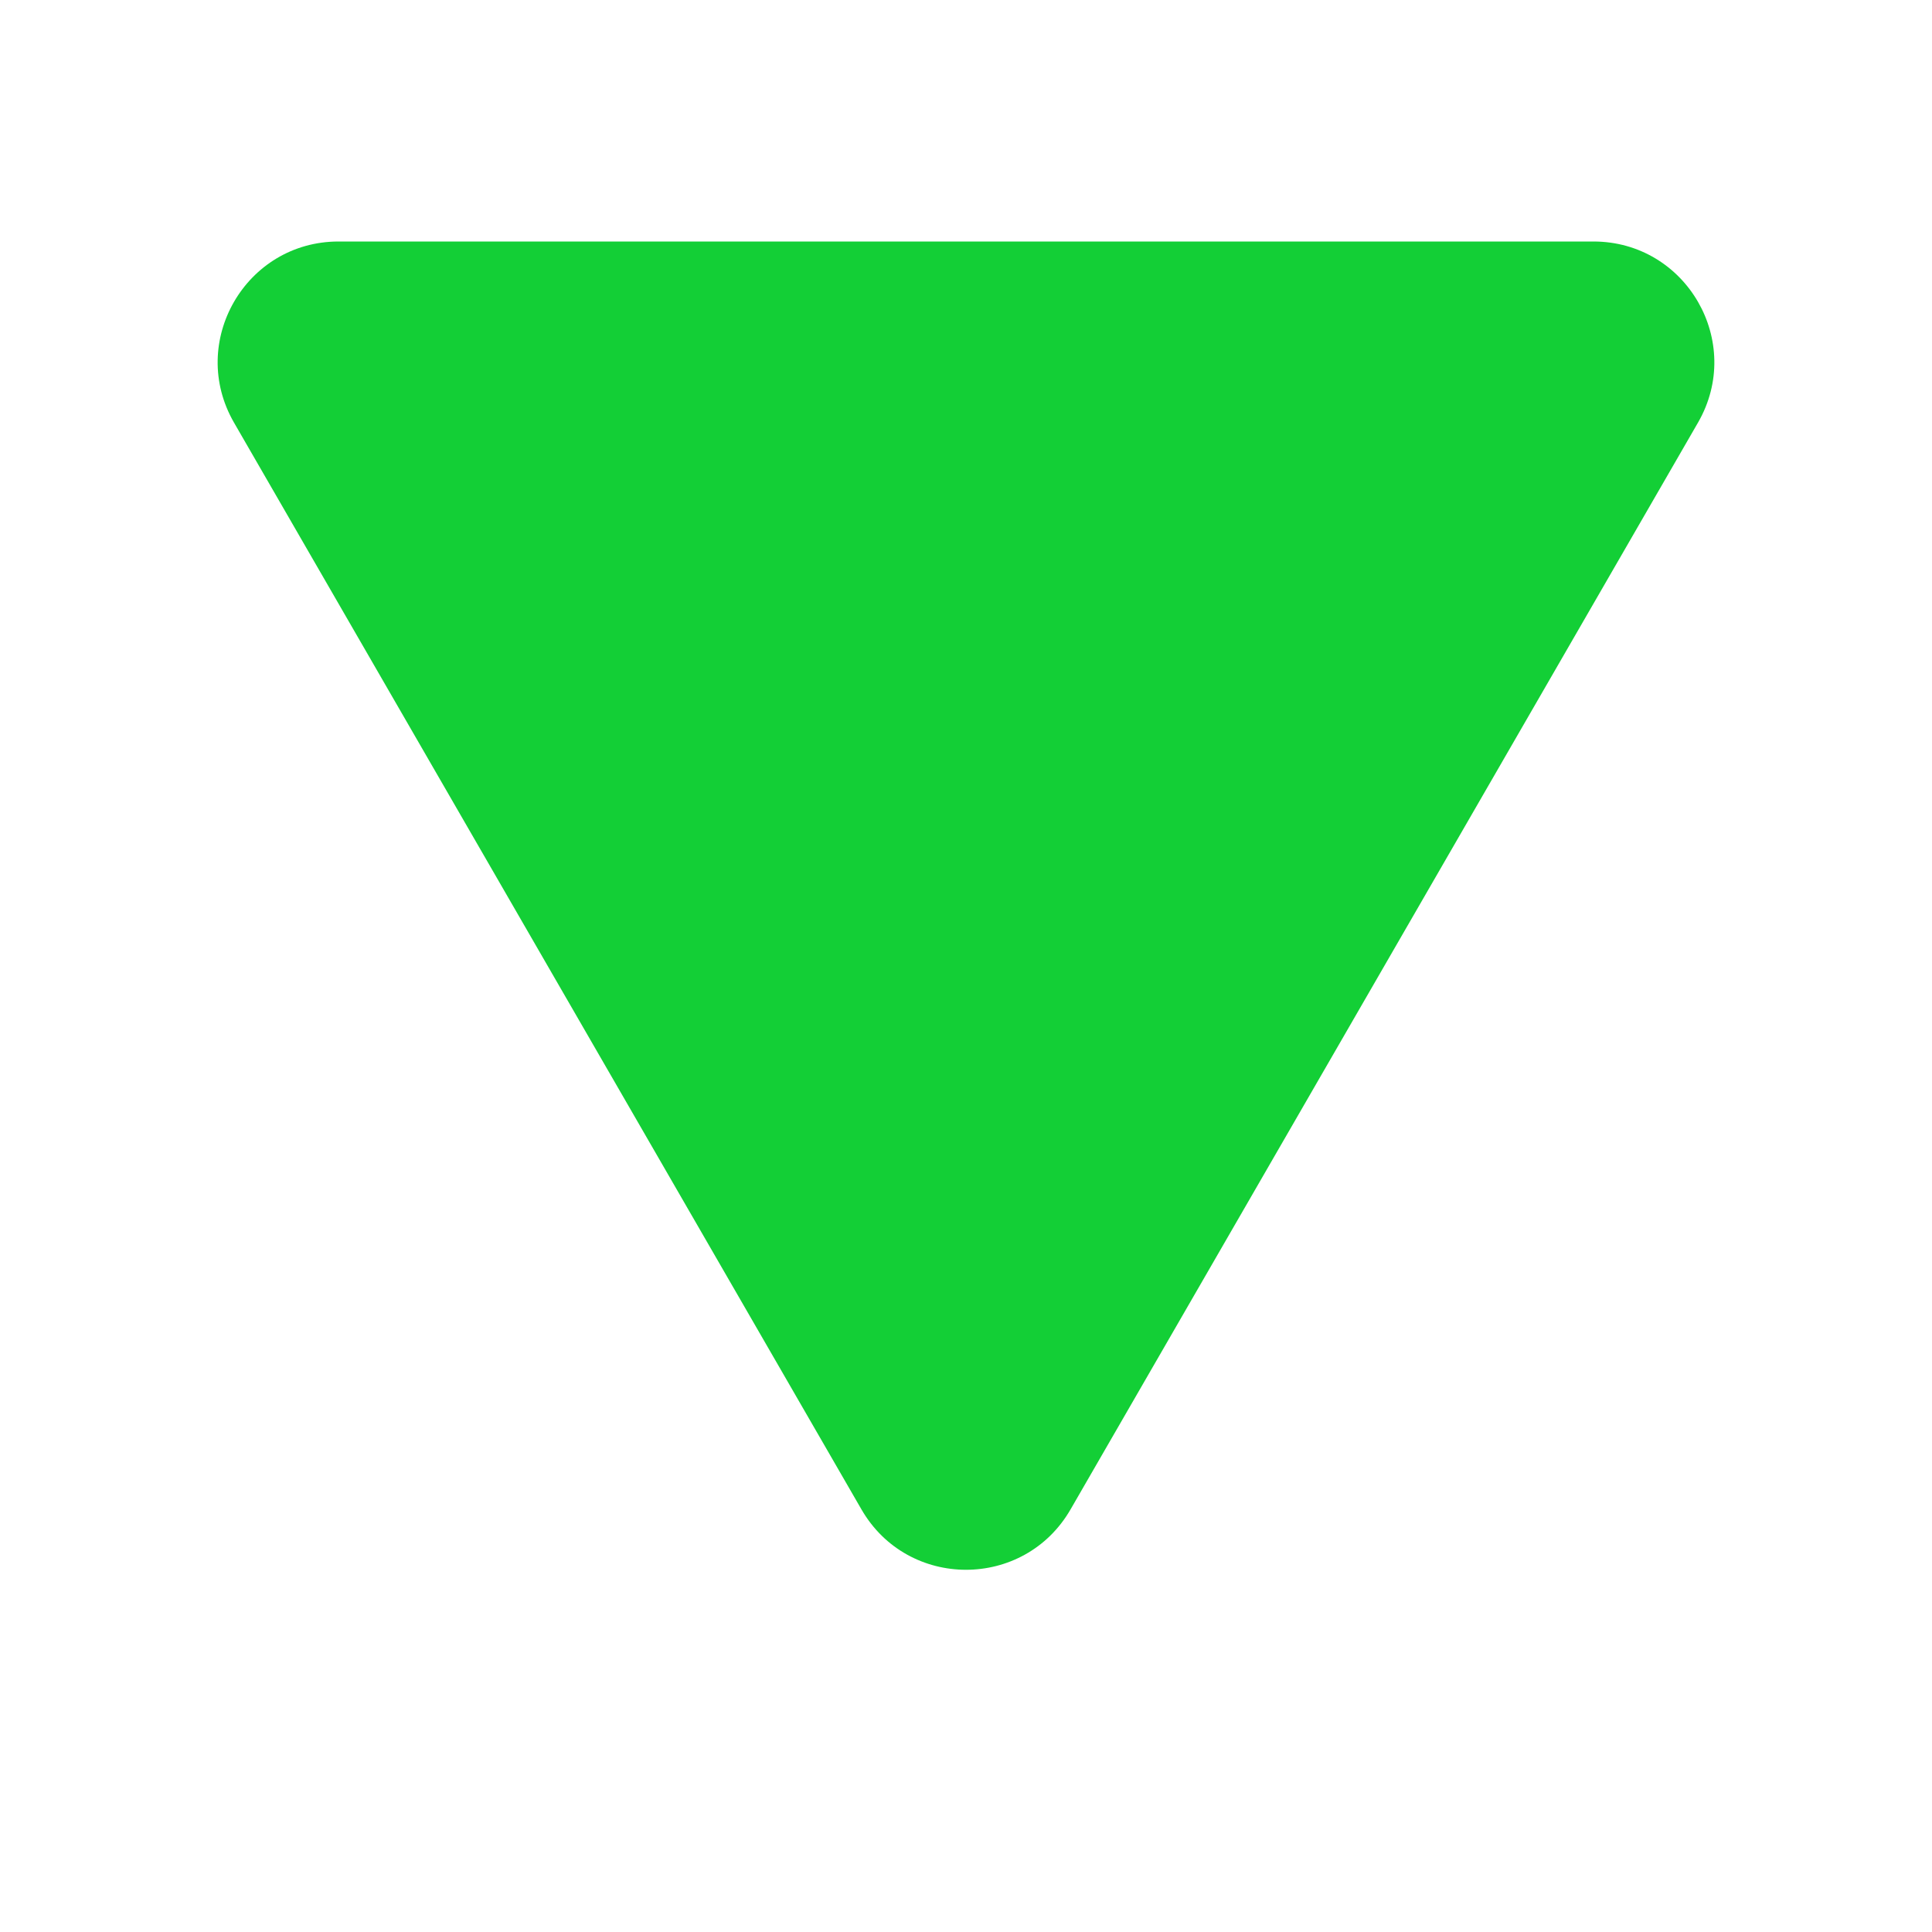<svg width="16" height="16" viewBox="0 0 16 16" fill="none" xmlns="http://www.w3.org/2000/svg">
<g id="icon/fell_m">
<path id="Polygon 53" d="M8.866 12.5C8.481 13.167 7.519 13.167 7.134 12.5L1.938 3.5C1.553 2.833 2.034 2 2.804 2L13.196 2C13.966 2 14.447 2.833 14.062 3.5L8.866 12.5Z" fill="#13CF36"/>
</g>
</svg>
